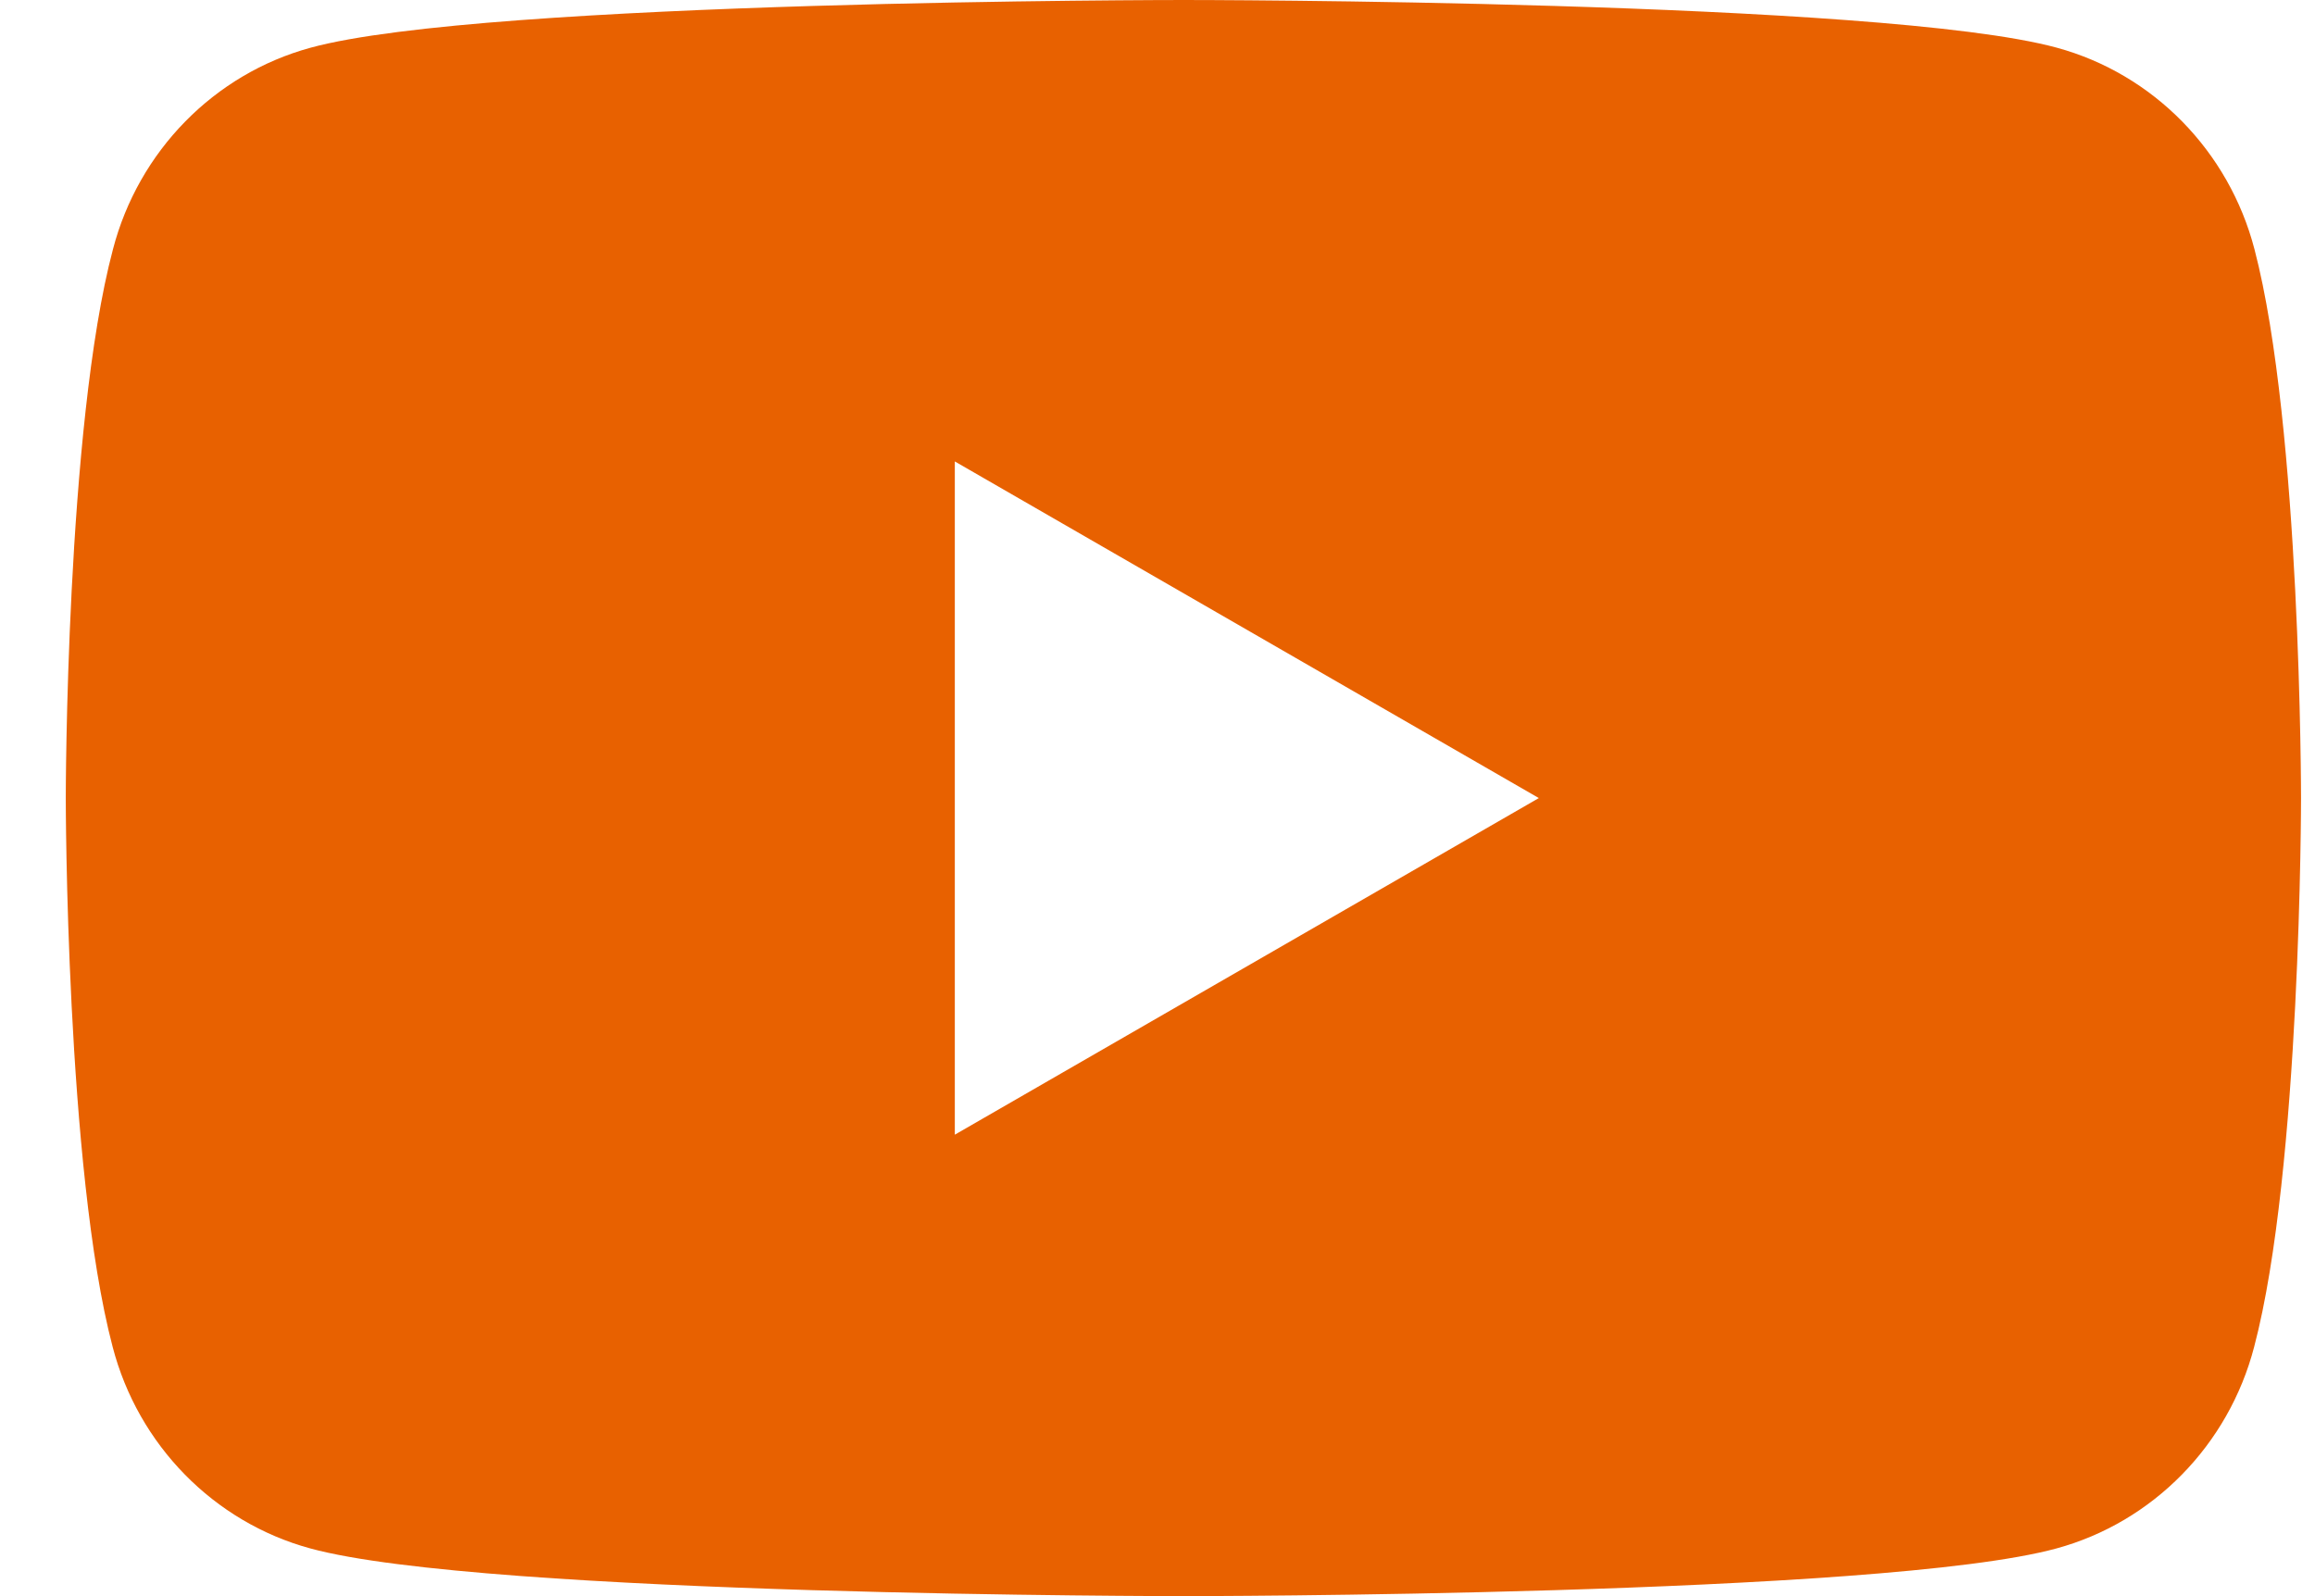 <?xml version="1.0" encoding="UTF-8"?> <svg xmlns="http://www.w3.org/2000/svg" width="29" height="20" viewBox="0 0 29 20" fill="none"> <path d="M28.242 3.124C27.922 1.893 26.973 0.927 25.767 0.598C23.583 0 14.829 0 14.829 0C14.829 0 6.07 0 3.89 0.598C2.684 0.927 1.735 1.893 1.415 3.124C0.824 5.35 0.824 10 0.824 10C0.824 10 0.824 14.65 1.411 16.876C1.731 18.107 2.68 19.073 3.886 19.402C6.07 20 14.825 20 14.825 20C14.825 20 23.583 20 25.763 19.402C26.969 19.073 27.918 18.107 28.238 16.876C28.825 14.65 28.825 10 28.825 10C28.825 10 28.825 5.35 28.242 3.124ZM11.961 14.218V5.782L19.277 10L11.961 14.218Z" fill="#E86100"></path> </svg> 